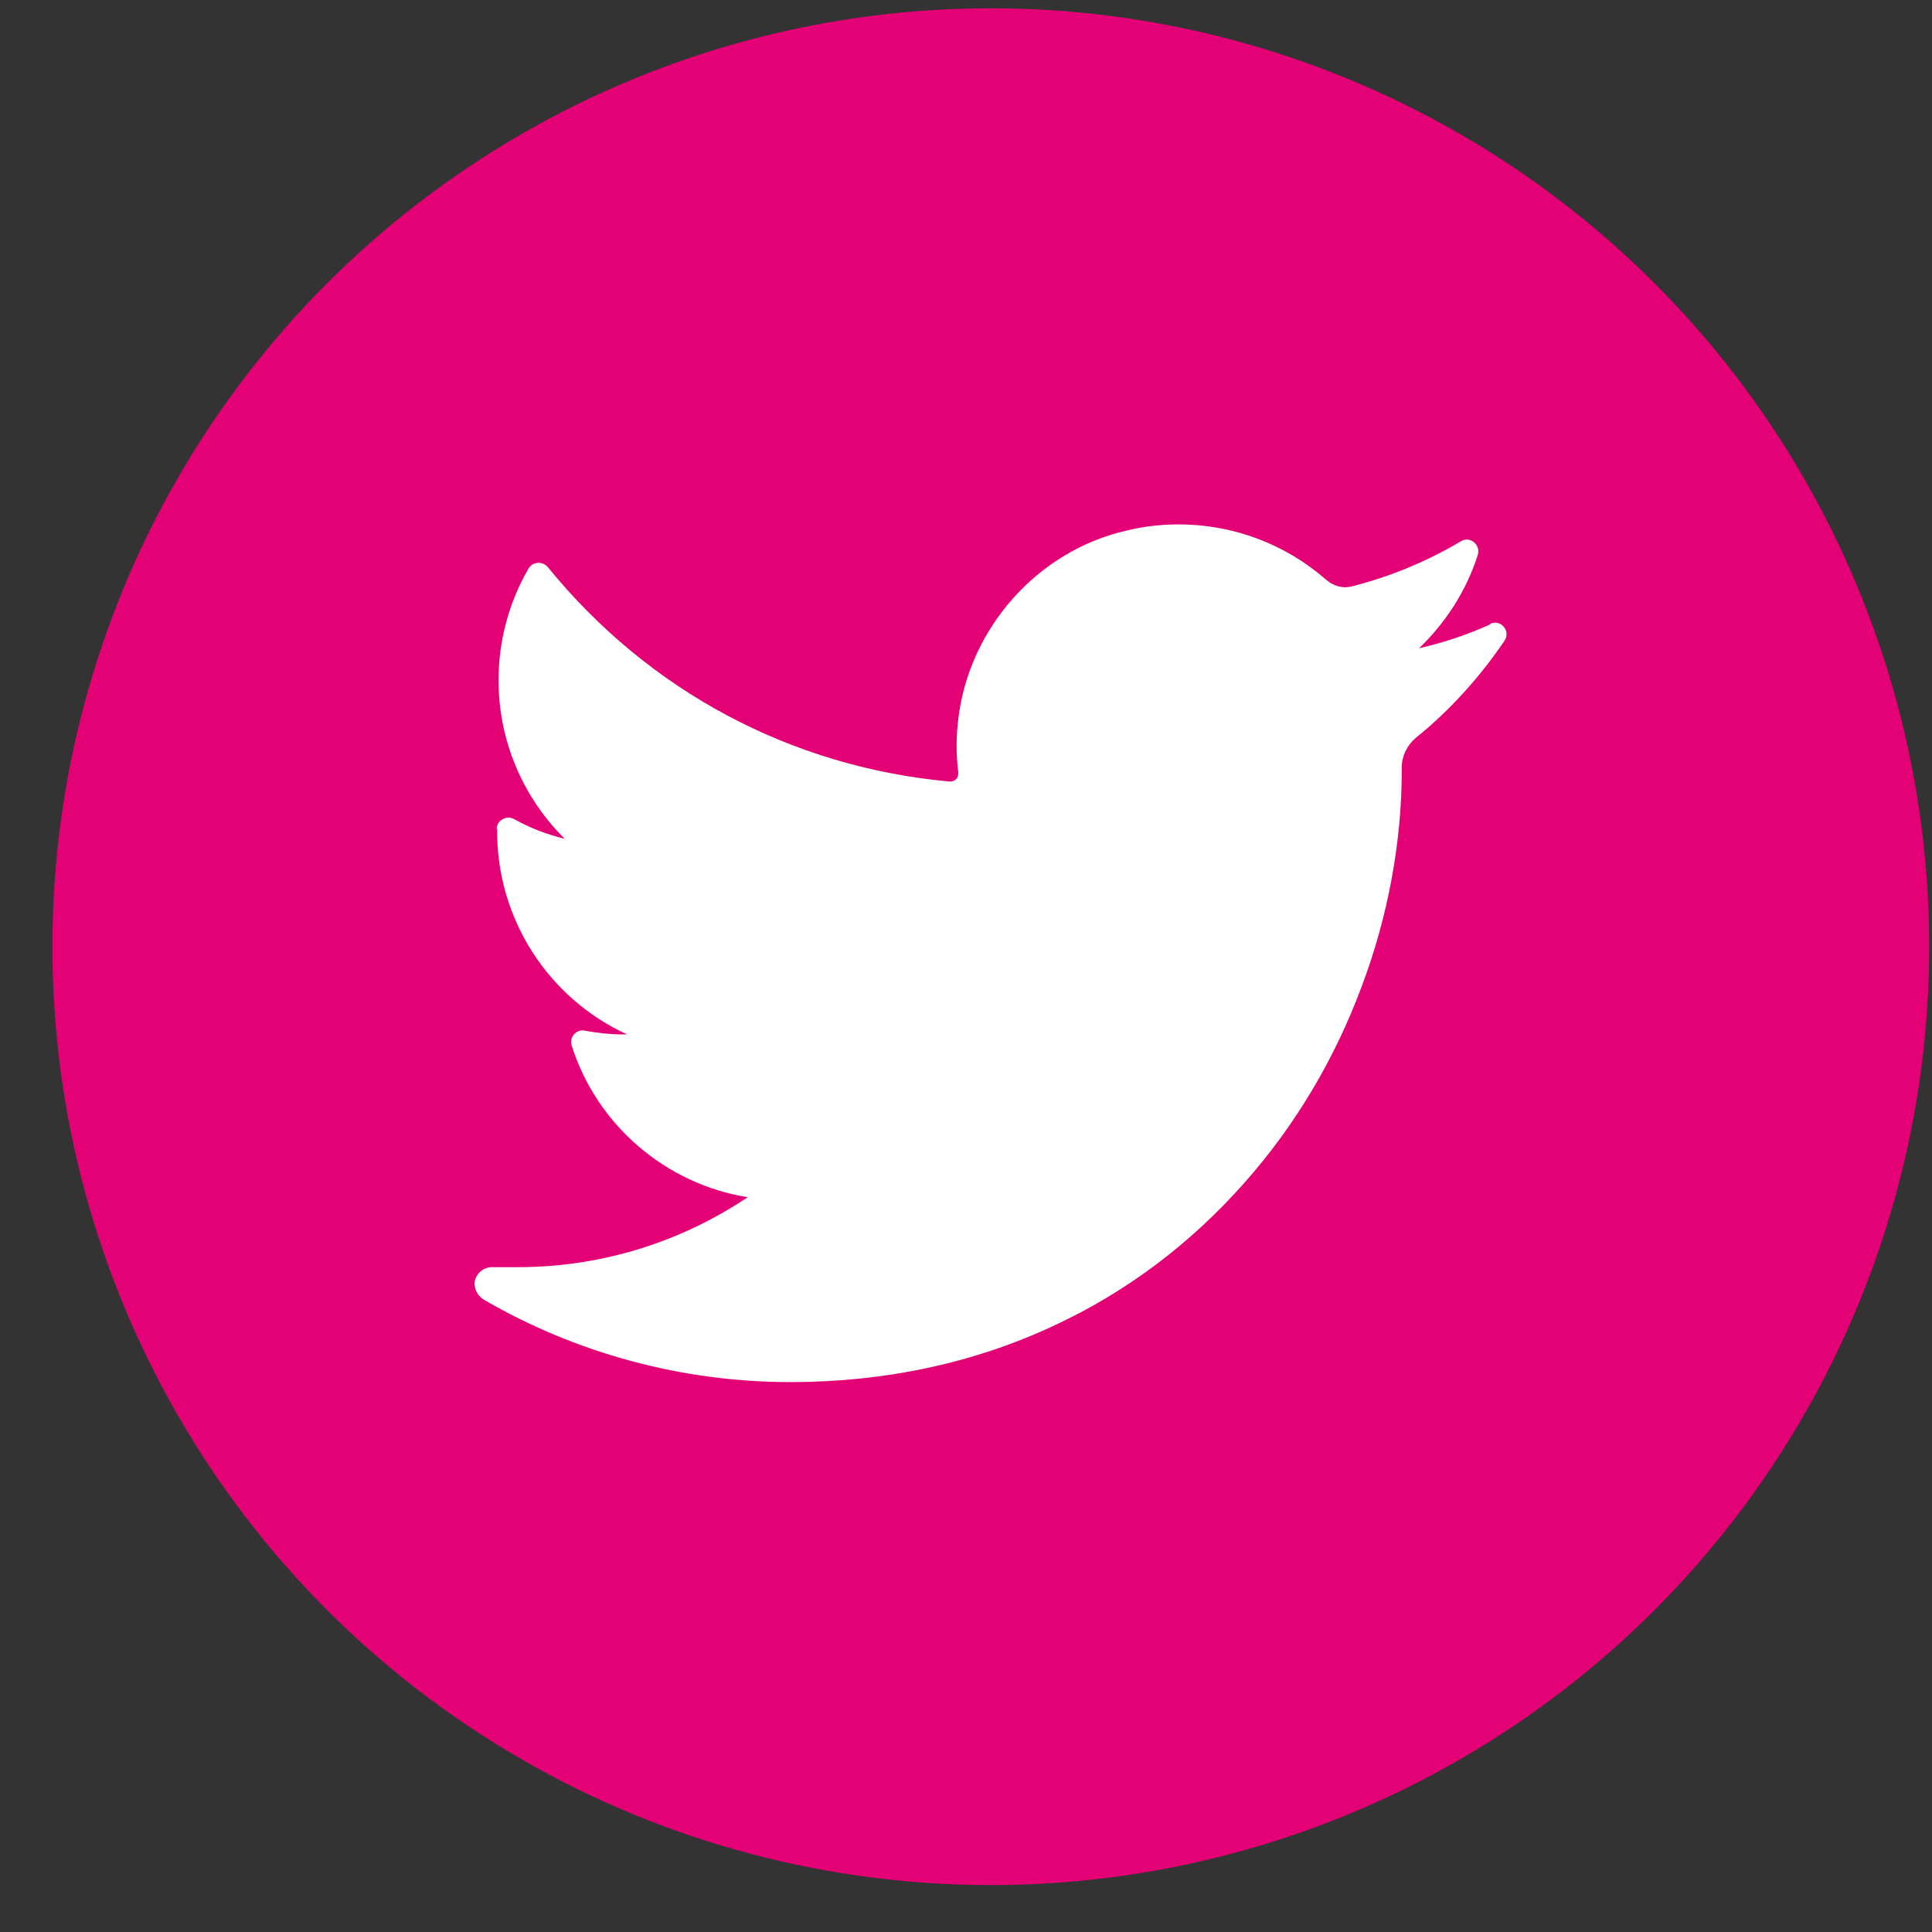 <svg width="35" height="35" viewBox="0 0 35 35" fill="none" xmlns="http://www.w3.org/2000/svg">
<rect x="0" y="0" width="35" height="35" fill="#333333" stroke="none"/>
<g id="Group 28">
<circle id="Ellipse 3" cx="17.949" cy="17.15" r="17" fill="#E30175"/>
<path id="Vector" d="M27 11.31C26.584 11.498 26.15 11.642 25.708 11.744C26.193 11.277 26.567 10.698 26.771 10.053C26.83 9.866 26.626 9.704 26.465 9.806C25.853 10.171 25.19 10.444 24.493 10.622C24.45 10.63 24.408 10.639 24.374 10.639C24.246 10.639 24.127 10.588 24.025 10.503C23.286 9.857 22.342 9.5 21.356 9.5C21.042 9.5 20.727 9.534 20.413 9.611C18.798 9.976 17.557 11.379 17.361 13.019C17.319 13.351 17.319 13.682 17.361 13.996C17.361 14.056 17.344 14.09 17.327 14.107C17.302 14.141 17.259 14.158 17.217 14.158C17.217 14.158 17.208 14.158 17.2 14.158C14.327 13.895 11.751 12.518 9.924 10.274C9.83 10.163 9.652 10.171 9.575 10.299C9.218 10.911 9.031 11.617 9.031 12.322C9.031 13.418 9.473 14.447 10.23 15.195C9.907 15.118 9.601 14.999 9.312 14.838C9.176 14.761 8.997 14.864 8.997 15.017H9.006C8.989 16.64 9.932 18.085 11.36 18.739C11.335 18.739 11.301 18.739 11.275 18.739C11.046 18.739 10.825 18.714 10.595 18.672C10.442 18.637 10.306 18.791 10.357 18.944C10.816 20.389 12.066 21.451 13.545 21.689C12.312 22.514 10.876 22.956 9.38 22.956H8.912C8.768 22.956 8.649 23.049 8.606 23.185C8.572 23.321 8.64 23.465 8.759 23.542C10.442 24.52 12.363 25.038 14.318 25.038C16.027 25.038 17.625 24.698 19.07 24.026C20.396 23.415 21.56 22.539 22.546 21.425C23.464 20.389 24.178 19.19 24.671 17.864C25.147 16.598 25.394 15.246 25.394 13.963V13.903C25.394 13.699 25.487 13.504 25.649 13.367C26.269 12.866 26.805 12.271 27.255 11.608C27.374 11.43 27.187 11.209 26.992 11.302L27 11.31Z" fill="white"/>
</g>
</svg>
